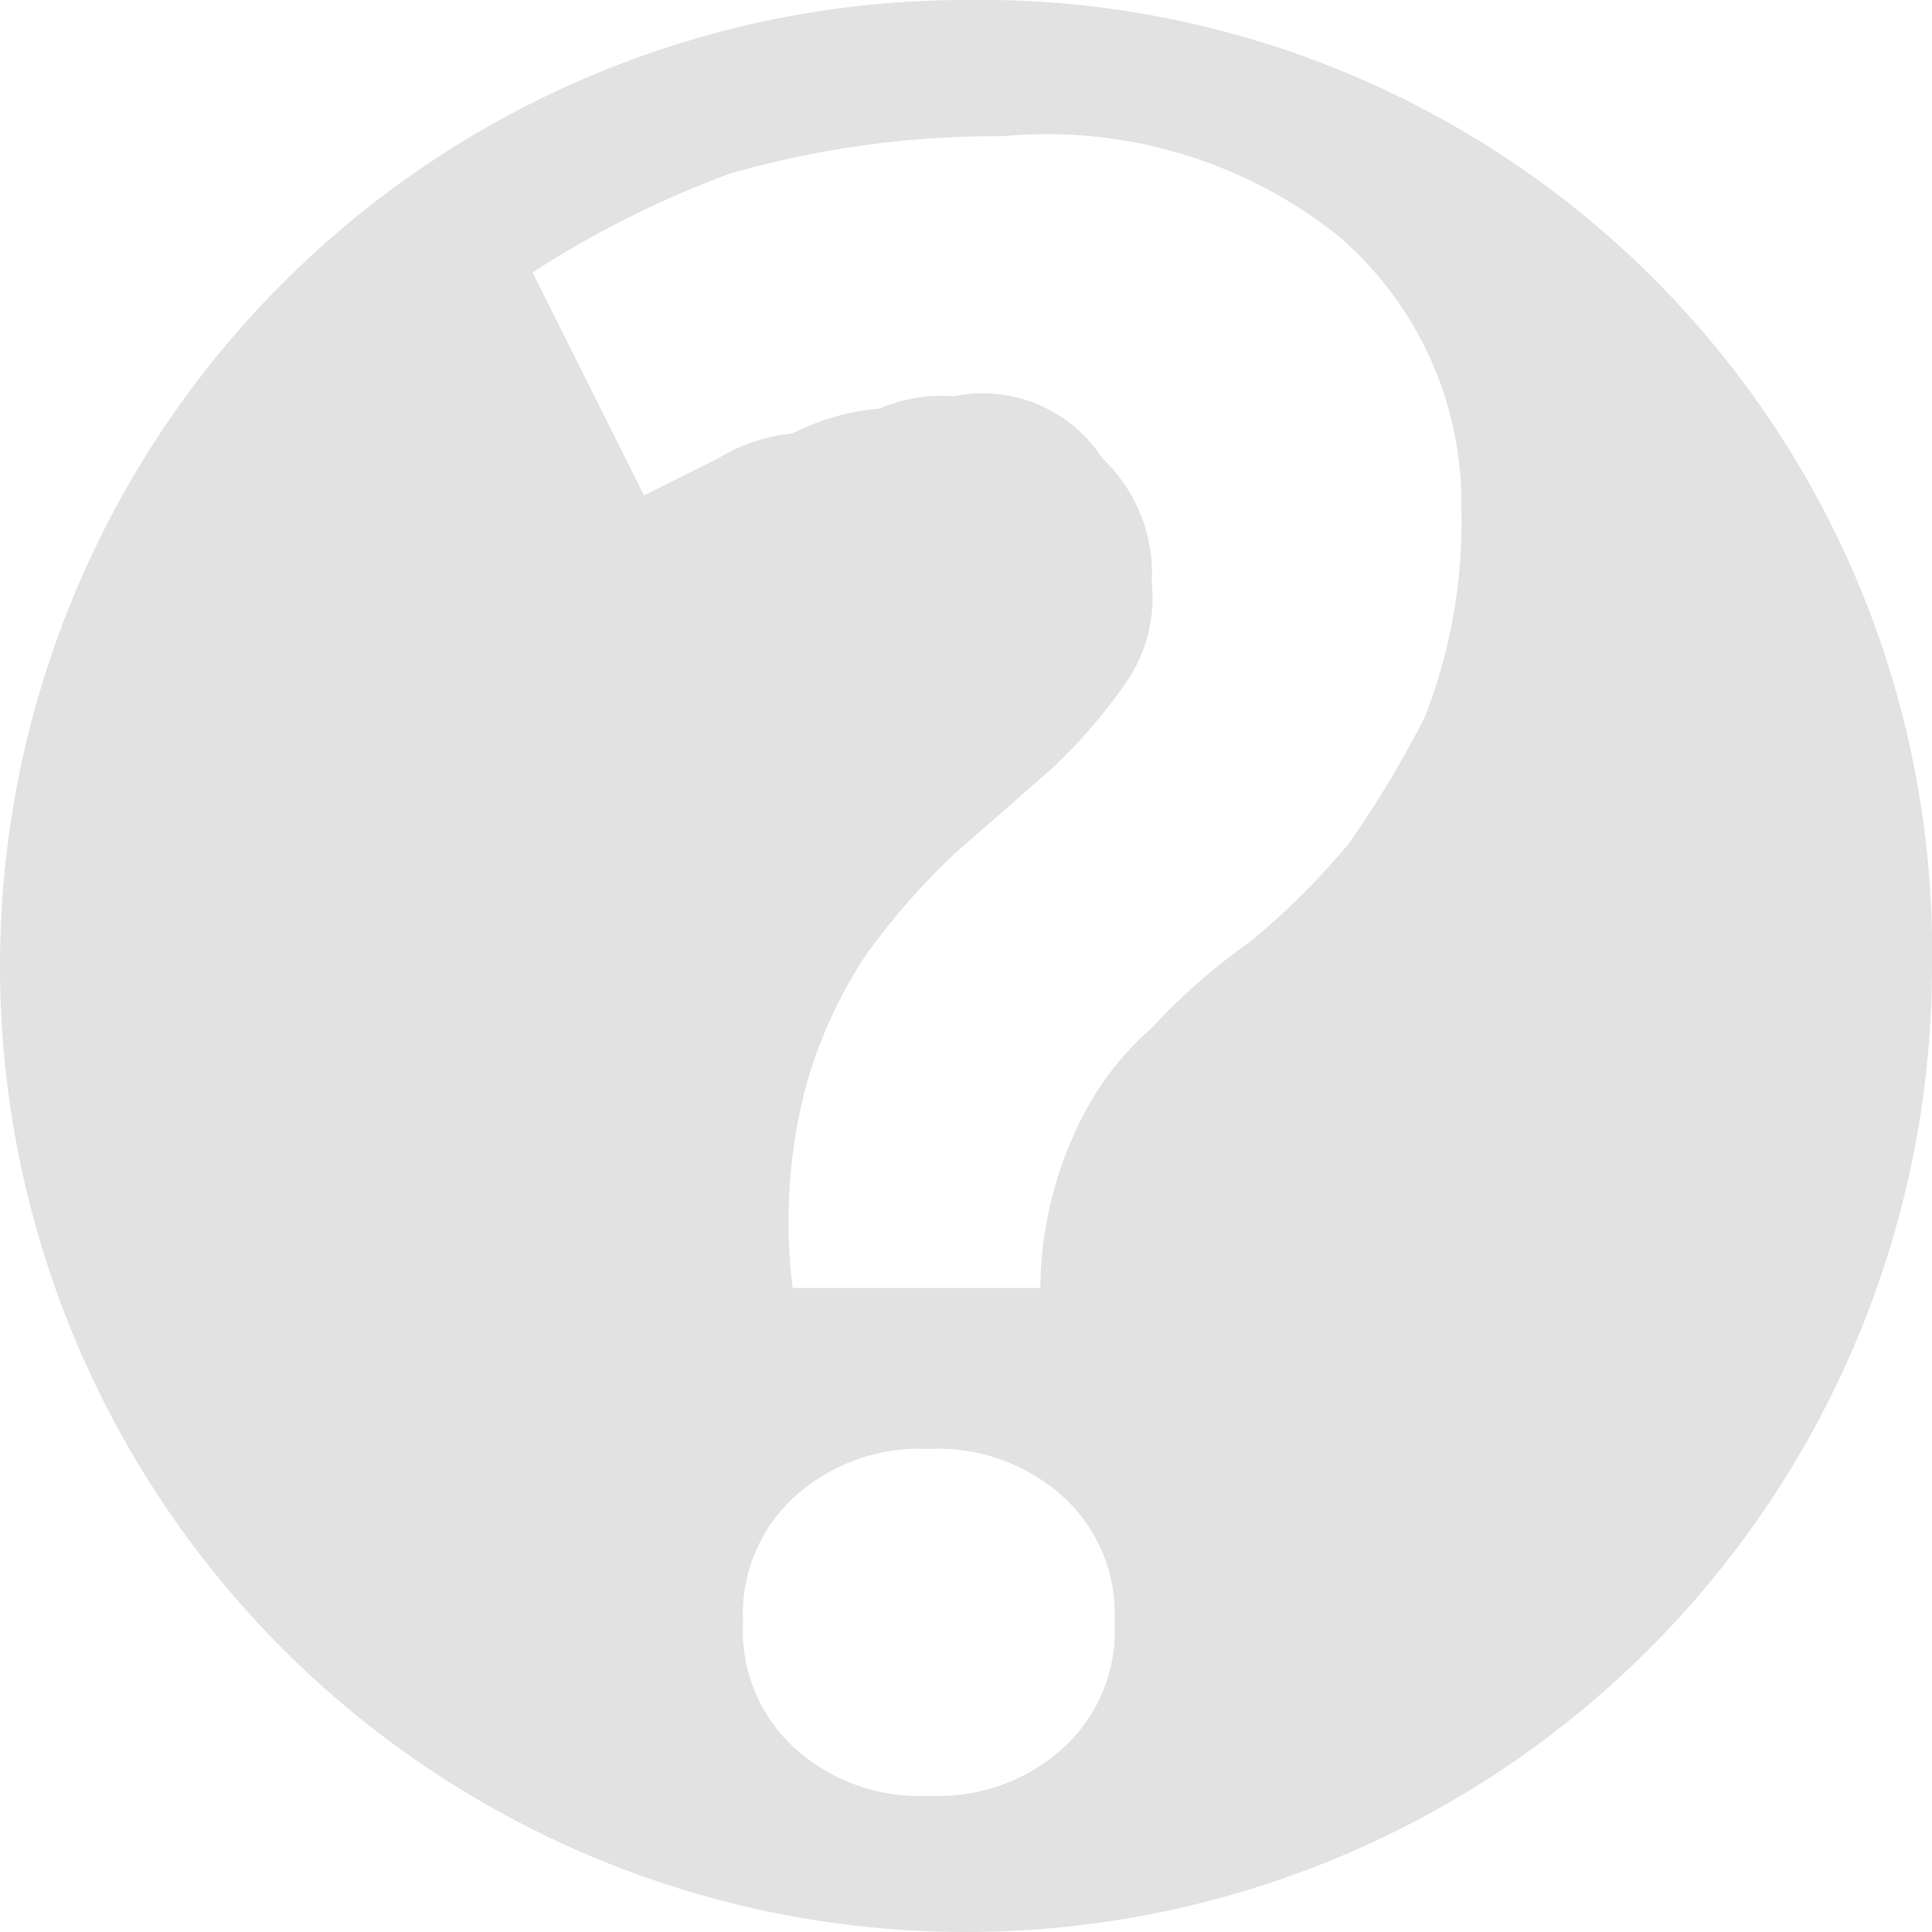 <svg xmlns="http://www.w3.org/2000/svg" viewBox="0 0 15.6 15.6"><g id="Layer_2" data-name="Layer 2"><g id="Layer_1-2" data-name="Layer 1"><g id="Layer_2-2" data-name="Layer 2"><g id="Layer_1-2-2" data-name="Layer 1-2"><path d="M7.8,0a7.8,7.8,0,1,0,7.8,7.8h0A7.68,7.68,0,0,0,7.8,0Zm.8,14.1a1.5,1.5,0,0,1-1.1.4,1.5,1.5,0,0,1-1.1-.4,1.28,1.28,0,0,1-.4-1,1.28,1.28,0,0,1,.4-1,1.5,1.5,0,0,1,1.1-.4,1.5,1.5,0,0,1,1.1.4,1.28,1.28,0,0,1,.4,1A1.28,1.28,0,0,1,8.6,14.1Zm2.9-8.3a8.79,8.79,0,0,1-.6,1,6,6,0,0,1-.8.8,5,5,0,0,0-.8.7,2.41,2.41,0,0,0-.6.8,3.08,3.08,0,0,0-.3,1.3h-2a4.33,4.33,0,0,1,.1-1.6A3.7,3.7,0,0,1,7,7.7a5.72,5.72,0,0,1,.7-.8l.8-.7a4.35,4.35,0,0,0,.6-.7,1.2,1.2,0,0,0,.2-.8,1.28,1.28,0,0,0-.4-1,1.15,1.15,0,0,0-1.2-.5,1.27,1.27,0,0,0-.6.1,1.85,1.85,0,0,0-.7.2,1.42,1.42,0,0,0-.6.2L5.2,4,4.3,2.2a8,8,0,0,1,1.6-.8,7.8,7.8,0,0,1,2.2-.3,3.77,3.77,0,0,1,2.7.8,2.84,2.84,0,0,1,1,2.2A4.31,4.31,0,0,1,11.5,5.8Z" style="fill:#a3a3a3;isolation:isolate;opacity:0.32"/></g></g></g></g></svg>